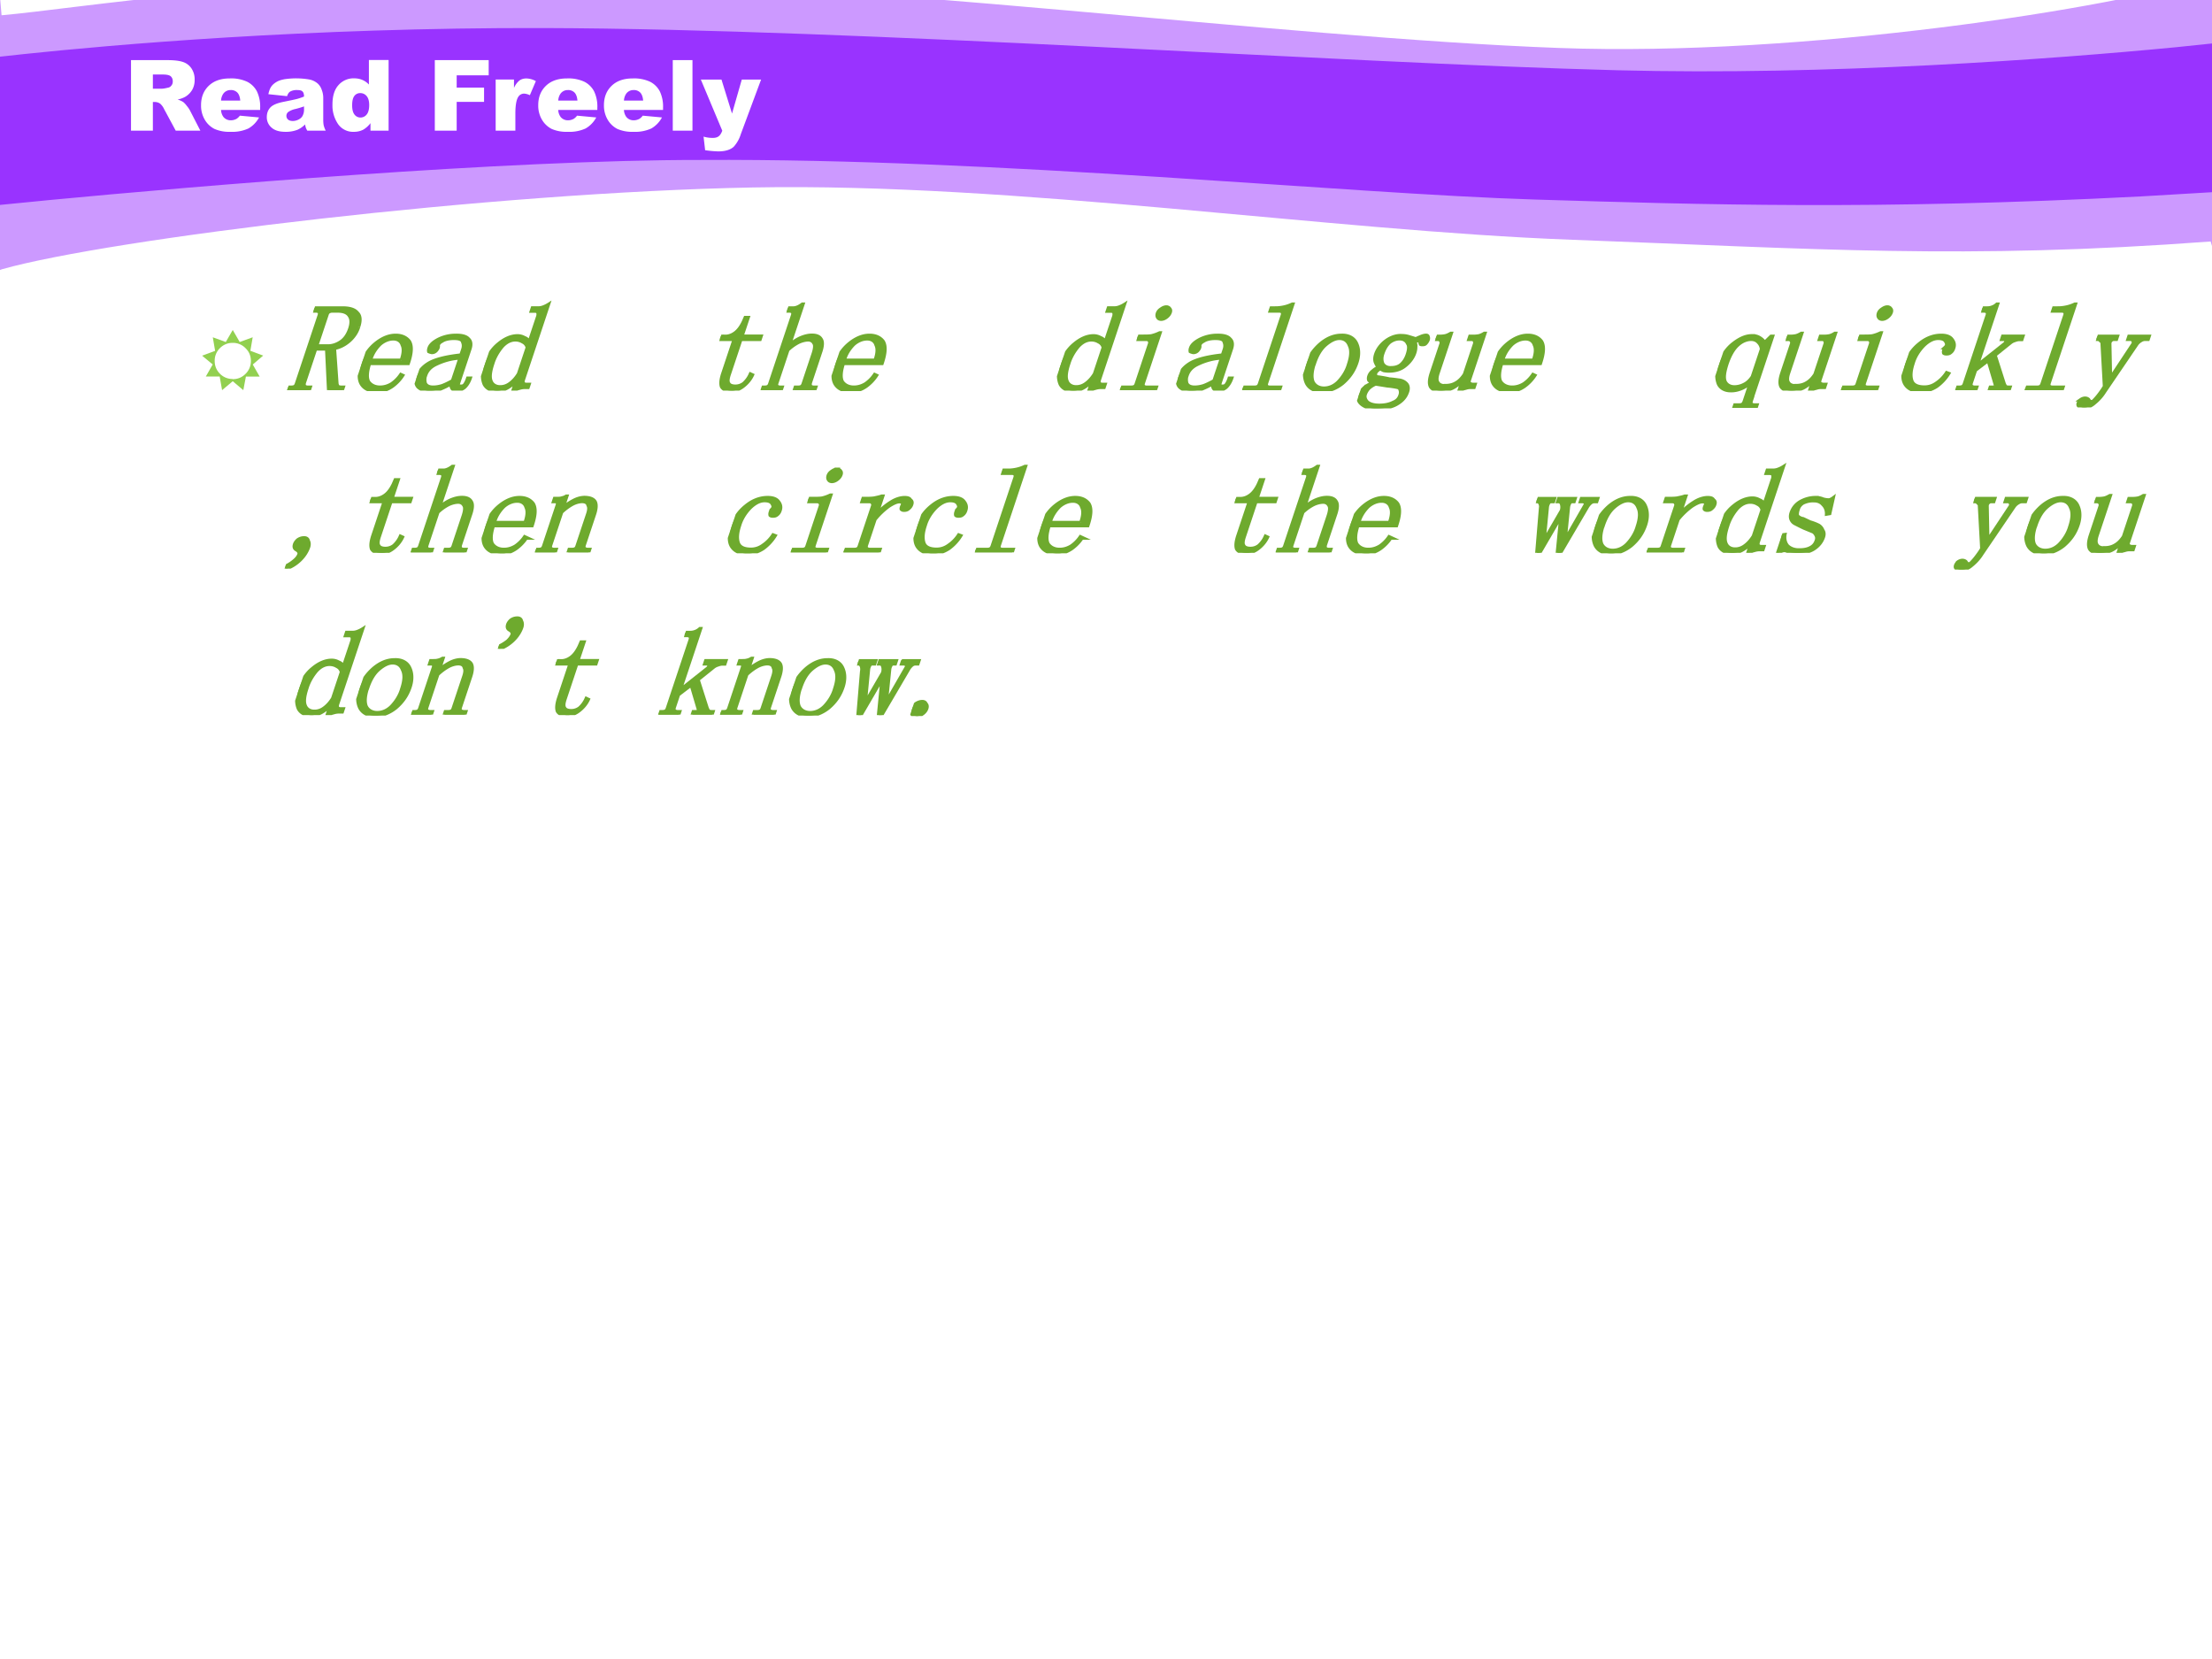 <svg xmlns="http://www.w3.org/2000/svg" xmlns:xlink="http://www.w3.org/1999/xlink" width="960" height="720" viewBox="0 0 720 540"><rect x="0" y="0" width="720" height="540" fill="#333333" stroke="none"/><g data-name="P"><clipPath id="a"><path fill-rule="evenodd" d="M0 540h720V0H0Z"/></clipPath><g clip-path="url(#a)"><path fill="#fff" fill-rule="evenodd" d="M0 540h720V0H0Z"/></g></g><g data-name="P"><clipPath id="b"><path fill-rule="evenodd" d="M0 540h720V0H0Z"/></clipPath><g clip-path="url(#b)"><path fill="#c9f" fill-rule="evenodd" d="m720.02-7.39.75 90.12-1.2-4.13c-80.27 5.98-128.91 2.37-207.98-.56-79.08-2.93-181.33-18.62-266.48-17.02-85.15 1.6-209.188 16.7-244.421 26.6L0 87.88V-.98l.507 5.95C25.56 2.76 84.035-7.43 173.78-7.05c102.57.44 242.53 19.3 333.58 22.66 79.55 2.94 180.67-12.88 214.27-23.49l-1.61.49Z"/></g></g><g data-name="P"><clipPath id="c"><path fill-rule="evenodd" d="M0 540h720V0H0Z"/></clipPath><g clip-path="url(#c)"><path fill="#93f" fill-rule="evenodd" d="M177.04 9.13c102.84.29 258.19 11.37 349.42 13.74 68.52 1.78 141.9-3.64 181.82-7.5L720 14.15v48.41l-23.28 1.38c-86.34 4.47-142.9 2.66-197.1 1.01-61.8-1.9-174.71-13.46-271.35-12.89-63.58-.07-165.27 8.6-211.813 13.02L0 66.7V18.45l8.09-.88c27.611-2.9 91.821-8.65 168.95-8.44Z"/></g></g><g data-name="P"><symbol id="d"><path d="M0 0v.716h.369C.437.716.489.71.525.698A.166.166 0 0 0 .613.633.197.197 0 0 0 .646.517.2.2 0 0 0 .621.414a.2.2 0 0 0-.07-.07.267.267 0 0 0-.078-.028A.22.22 0 0 0 .531.29.218.218 0 0 0 .566.252.275.275 0 0 0 .597.208L.704 0h-.25L.336.219a.167.167 0 0 1-.04.055.093.093 0 0 1-.054.017h-.02V0H0m.222.426h.093c.01 0 .03.003.059.01.015.002.027.01.036.022C.42.47.424.484.424.5c0 .023-.007.04-.022.053C.387.565.36.57.319.57H.222V.426Z"/></symbol><symbol id="e"><path d="M.6.222H.203A.129.129 0 0 1 .228.15.094.094 0 0 1 .303.117c.02 0 .038.005.056.014a.13.13 0 0 1 .035.033L.589.146A.282.282 0 0 0 .481.034.396.396 0 0 0 .299 0a.376.376 0 0 0-.162.029.242.242 0 0 0-.098.092A.281.281 0 0 0 0 .27c0 .081.026.147.078.197C.13.517.2.542.293.542A.383.383 0 0 0 .469.508.227.227 0 0 0 .567.411.357.357 0 0 0 .6.244V.222M.398.317C.395.355.384.383.368.399A.09.09 0 0 1 .3.424.09.09 0 0 1 .226.387a.138.138 0 0 1-.023-.07h.195Z"/></symbol><symbol id="f"><path d="m.206.362-.19.02c.007.034.017.06.03.078C.06.48.08.496.105.51.123.52.148.528.18.534A.803.803 0 0 0 .427.532.183.183 0 0 0 .517.49a.146.146 0 0 0 .04-.062A.223.223 0 0 0 .573.35V.122c0-.024.002-.044.005-.058a.274.274 0 0 1 .02-.052H.411a.197.197 0 0 0-.015.03.236.236 0 0 0-.007.033.257.257 0 0 0-.077-.054A.323.323 0 0 0 .189 0C.127 0 .08.014.048.043A.137.137 0 0 0 0 .149c0 .04.012.072.035.097C.058.271.1.29.163.303c.074.015.122.025.145.031a.72.72 0 0 1 .07.024c0 .024-.005.041-.015.051C.353.42.335.424.31.424A.138.138 0 0 1 .236.408C.224.4.213.385.206.362M.378.258A.936.936 0 0 0 .292.232.198.198 0 0 1 .216.2.05.05 0 0 1 .199.164.05.05 0 0 1 .215.125C.226.115.243.11.264.11c.022 0 .042.006.061.016.02.011.033.024.04.04a.13.13 0 0 1 .013.06v.032Z"/></symbol><symbol id="g"><path d="M.57.728V.012H.386v.076A.25.25 0 0 0 .313.022.203.203 0 0 0 .218 0a.185.185 0 0 0-.162.08A.336.336 0 0 0 0 .277c0 .086.02.152.062.198a.203.203 0 0 0 .157.068c.03 0 .059-.005.084-.016A.191.191 0 0 0 .37.48v.249h.2M.373.272c0 .041-.009.071-.026.091a.082.082 0 0 1-.066.03.072.072 0 0 1-.058-.028C.207.345.2.313.2.268c0-.042.008-.073.024-.093a.075.075 0 0 1 .06-.03.08.08 0 0 1 .063.03c.017.02.026.053.026.097Z"/></symbol><symbol id="h"><path d="M-2147483500-2147483500Z"/></symbol><symbol id="i"><path d="M0 .716h.547V.562H.222V.437H.5V.292H.222V0H0v.716Z"/></symbol><symbol id="j"><path d="M0 .519h.186V.434a.202.202 0 0 0 .055.075C.261.523.284.53.312.53A.21.21 0 0 0 .408.503L.347.36A.156.156 0 0 1 .29.376a.069.069 0 0 1-.06-.032C.21.314.2.257.2.174V0H0v.519Z"/></symbol><symbol id="k"><path d="M0 .716h.2V0H0v.716Z"/></symbol><symbol id="l"><path d="M0 .729h.21L.317.384l.099.345h.196L.406.175A.336.336 0 0 0 .334.047C.3.016.247 0 .177 0a1.14 1.14 0 0 0-.133.012L.028.15A.315.315 0 0 1 .124.137c.023 0 .042.005.057.016.014.01.027.03.037.057L0 .73Z"/></symbol><use xlink:href="#d" fill="#fff" transform="matrix(32.064 0 0 -32.064 42.642 42.53)"/><use xlink:href="#e" fill="#fff" transform="matrix(32.064 0 0 -32.064 65.44 42.906)"/><use xlink:href="#f" fill="#fff" transform="matrix(32.064 0 0 -32.064 86.842 42.906)"/><use xlink:href="#g" fill="#fff" transform="matrix(32.064 0 0 -32.064 108.213 42.906)"/><use xlink:href="#h" fill="#fff" transform="matrix(32.064 0 0 -32.064 68856909000 -68856909000)"/><use xlink:href="#i" fill="#fff" transform="matrix(32.064 0 0 -32.064 141.53 42.53)"/><use xlink:href="#j" fill="#fff" transform="matrix(32.064 0 0 -32.064 161.338 42.53)"/><use xlink:href="#e" fill="#fff" transform="matrix(32.064 0 0 -32.064 175.194 42.906)"/><use xlink:href="#e" fill="#fff" transform="matrix(32.064 0 0 -32.064 196.581 42.906)"/><use xlink:href="#k" fill="#fff" transform="matrix(32.064 0 0 -32.064 218.985 42.53)"/><use xlink:href="#l" fill="#fff" transform="matrix(32.064 0 0 -32.064 228.11 49.278)"/><use xlink:href="#h" fill="#fff" transform="matrix(32.064 0 0 -32.064 68856909000 -68856909000)"/><use xlink:href="#h" fill="#fff" transform="matrix(32.064 0 0 -32.064 68856909000 -68856909000)"/></g><g data-name="P"><symbol id="m"><path d="M.356.104.232 0 .204.159H.043l.08.14L0 .401l.151.056-.027.158.151-.055.081.14.081-.14.151.055L.561.458.71.402.589.298l.08-.14h-.16L.479 0 .356.104m0 .024c.058 0 .108.02.149.062a.204.204 0 0 1 .062.15c0 .058-.02.107-.062.148A.202.202 0 0 1 .356.55a.204.204 0 0 1-.15-.062A.203.203 0 0 1 .146.34c0-.058.02-.108.062-.15A.204.204 0 0 1 .356.13Z"/></symbol><use xlink:href="#m" fill="#92d050" transform="matrix(27.984 0 0 -27.984 65.796 126.995)"/><symbol id="n"><path d="M.41.512A.164.164 0 0 0 .27.34L.387.05A.09.09 0 0 1 .402.028.074.074 0 0 1 .426.023h.023V0H.34L.212.336H.12V.055C.121.045.124.036.13.03A.048.048 0 0 1 .156.023H.18V0H0v.023h.023c.013 0 .023.003.028.008.005.005.008.013.008.024v.558c0 .01-.003.019-.008.024C.046.642.036.645.023.645H0v.023h.223c.06 0 .105-.013.136-.04C.393.604.41.565.41.513M.121.359h.086a.14.14 0 0 1 .098.036c.026.023.039.06.039.109 0 .044-.012.078-.035.101-.024.027-.06.04-.11.04H.156A.048.048 0 0 1 .13.637C.124.632.12.624.12.613V.36Z"/></symbol><symbol id="o"><path d="M.313.25C.315.307.304.35.28.379a.098.098 0 0 1-.086.047.122.122 0 0 1-.097-.047A.21.21 0 0 1 .062.25h.25M.063.227c0-.07.014-.122.04-.153A.148.148 0 0 1 .21.031c.034 0 .062.01.086.028a.18.18 0 0 1 .05.074l.02-.008A.199.199 0 0 0 .313.039.148.148 0 0 0 .203 0c-.06 0-.11.02-.148.059C.018.098 0 .154 0 .227c0 .065.018.118.055.16.039.044.086.066.14.066.05 0 .093-.017.13-.05C.36.367.378.31.378.226H.062Z"/></symbol><symbol id="p"><path d="M.148 0A.17.17 0 0 0 .04.031.104.104 0 0 0 0 .11c0 .047.02.085.059.114C.1.253.18.276.3.289v.047a.094.094 0 0 1-.02.062C.271.417.245.426.203.426.16.426.128.418.11.402.091.39.085.375.09.36a.033.033 0 0 0 0-.03C.086.317.075.311.06.311.049.313.039.316.03.32a.056.056 0 0 0-.008.032c0 .023.017.045.051.066C.108.438.15.449.2.449.251.45.29.44.316.418.342.4.356.372.356.336V.078c0-.02 0-.034.003-.039A.054.054 0 0 1 .383.035C.396.035.405.04.41.051.415.064.418.08.418.1h.02C.438.066.43.04.417.024a.069.069 0 0 0-.05-.02.07.07 0 0 0-.044.013.072.072 0 0 0-.023.039.449.449 0 0 0-.074-.043A.224.224 0 0 0 .148 0M.066.121c0-.023.007-.045.02-.066C.102.036.125.027.156.027c.024 0 .047.004.07.012.024.01.049.025.075.043v.184A.392.392 0 0 1 .117.21C.083.188.067.158.067.12Z"/></symbol><symbol id="q"><path d="M.3.355a.101.101 0 0 1-.05.043.139.139 0 0 1-.063.016C.148.414.117.396.095.36A.29.29 0 0 1 .062.215c0-.063.01-.11.032-.14A.104.104 0 0 1 .184.03c.028 0 .052.01.07.028C.274.077.29.104.3.14v.214M.17 0a.16.16 0 0 0-.12.055A.249.249 0 0 0 0 .223c0 .067.018.12.055.16.036.041.08.062.129.062C.204.445.225.44.246.43A.106.106 0 0 0 .301.39v.212a.064.064 0 0 1-.008.035C.288.645.279.648.266.648H.234v.024h.043c.013 0 .026.002.04.008a.155.155 0 0 1 .038.023V.086c0-.013.003-.022.008-.027C.368.053.376.05.387.05h.027V.027H.391A.129.129 0 0 1 .35.02.174.174 0 0 1 .31.004H.3v.074A.168.168 0 0 0 .246.02.137.137 0 0 0 .172 0Z"/></symbol><use xlink:href="#n" fill="#6eaa2e" transform="matrix(39.984 0 13.327 -39.984 93.45 126.985)"/><use xlink:href="#o" fill="#6eaa2e" transform="matrix(39.984 0 13.327 -39.984 114.755 127.298)"/><use xlink:href="#p" fill="#6eaa2e" transform="matrix(39.984 0 13.327 -39.984 134.186 127.141)"/><use xlink:href="#q" fill="#6eaa2e" transform="matrix(39.984 0 13.327 -39.984 154.971 127.141)"/><use xlink:href="#n" fill="none" stroke="#6eaa2e" stroke-miterlimit="10" stroke-width=".029" transform="matrix(39.984 0 13.327 -39.984 93.45 126.985)"/><use xlink:href="#o" fill="none" stroke="#6eaa2e" stroke-miterlimit="10" stroke-width=".029" transform="matrix(39.984 0 13.327 -39.984 114.755 127.298)"/><use xlink:href="#p" fill="none" stroke="#6eaa2e" stroke-miterlimit="10" stroke-width=".029" transform="matrix(39.984 0 13.327 -39.984 134.186 127.141)"/><use xlink:href="#q" fill="none" stroke="#6eaa2e" stroke-miterlimit="10" stroke-width=".029" transform="matrix(39.984 0 13.327 -39.984 154.971 127.141)"/><symbol id="r"><path d="M-2147483500-2147483500Z"/></symbol><use xlink:href="#r" fill="#6eaa2e" transform="matrix(39.984 0 13.327 -39.984 114483780000 -85864980000)"/><use xlink:href="#r" fill="none" stroke="#6eaa2e" stroke-miterlimit="10" stroke-width=".029" transform="matrix(39.984 0 13.327 -39.984 114483780000 -85864980000)"/><symbol id="s"><path d="M.172.129c0-.037.006-.061.02-.074C.203.042.223.035.25.035c.026 0 .047.008.063.024a.15.15 0 0 1 .03.074l.02-.008A.154.154 0 0 0 .32.035.11.11 0 0 0 .234 0C.195 0 .165.012.144.035.127.06.118.095.118.145v.273H0v.023h.031A.1.1 0 0 1 .105.47c.021.02.034.052.04.094l.003.03h.024V.442h.156V.418H.172v-.29Z"/></symbol><symbol id="t"><path d="M.004 0v.023h.02c.012 0 .022.003.027.008.005.005.008.013.008.024v.558c0 .01-.003.019-.008.024C.046.642.036.645.023.645H0v.023h.043c.01 0 .02.003.031.008.01.005.021.013.031.023h.008V.367a.2.2 0 0 0 .07.059c.027.013.054.02.083.02.039 0 .069-.012.09-.036.02-.02.03-.055.03-.101V.055C.387.045.39.036.396.03A.048.048 0 0 1 .422.023h.02V0H.276v.023h.02c.013 0 .022.003.027.008.005.005.008.013.008.024V.3c0 .044-.008.073-.023.086A.067.067 0 0 1 .254.41a.16.16 0 0 1-.07-.02.236.236 0 0 1-.07-.066v-.27c0-.01.002-.018.007-.023A.048.048 0 0 1 .148.023h.02V0H.004Z"/></symbol><use xlink:href="#s" fill="#6eaa2e" transform="matrix(39.984 0 13.327 -39.984 228.715 127.141)"/><use xlink:href="#t" fill="#6eaa2e" transform="matrix(39.984 0 13.327 -39.984 247.522 126.985)"/><use xlink:href="#o" fill="#6eaa2e" transform="matrix(39.984 0 13.327 -39.984 268.983 127.298)"/><use xlink:href="#s" fill="none" stroke="#6eaa2e" stroke-miterlimit="10" stroke-width=".029" transform="matrix(39.984 0 13.327 -39.984 228.715 127.141)"/><use xlink:href="#t" fill="none" stroke="#6eaa2e" stroke-miterlimit="10" stroke-width=".029" transform="matrix(39.984 0 13.327 -39.984 247.522 126.985)"/><use xlink:href="#o" fill="none" stroke="#6eaa2e" stroke-miterlimit="10" stroke-width=".029" transform="matrix(39.984 0 13.327 -39.984 268.983 127.298)"/><use xlink:href="#r" fill="#6eaa2e" transform="matrix(39.984 0 13.327 -39.984 114483780000 -85864980000)"/><use xlink:href="#r" fill="none" stroke="#6eaa2e" stroke-miterlimit="10" stroke-width=".029" transform="matrix(39.984 0 13.327 -39.984 114483780000 -85864980000)"/><symbol id="u"><path d="M.117.379c0 .01-.002.018-.008.023C.104.41.095.414.082.414H0v.024h.04c.022 0 .045 0 .065.003a.23.23 0 0 1 .06.024h.007v-.41C.172.045.174.036.18.03A.048.048 0 0 1 .207.023h.082V0H0v.023h.082c.013 0 .022.003.027.008.006.005.008.013.008.024v.324m.031.297A.049.049 0 0 0 .184.66.037.037 0 0 0 .199.63.049.049 0 0 0 .184.594.049.049 0 0 0 .148.578a.049.049 0 0 0-.035.016.049.049 0 0 0-.015.035c0 .013.005.023.015.031.01.01.022.016.035.016Z"/></symbol><symbol id="v"><path d="M.047.668c.023 0 .045.003.066.008a.23.23 0 0 1 .059.023H.18V.055C.18.045.182.036.188.03A.048.048 0 0 1 .214.023h.09V0H0v.023h.09c.013 0 .022.003.027.008.005.005.008.013.008.024v.558c0 .01-.003.019-.008.024C.112.642.103.645.09.645H.004v.023h.043Z"/></symbol><symbol id="w"><path d="M.406.227C.406.16.386.107.348.062A.19.19 0 0 0 .203 0a.19.19 0 0 0-.148.066.244.244 0 0 0-.055.16c0 .058.018.11.055.157.039.047.088.07.148.07a.178.178 0 0 0 .149-.07.248.248 0 0 0 .054-.156M.062.223c0-.068.014-.119.04-.153A.133.133 0 0 1 .203.023c.044 0 .078.017.102.051a.25.25 0 0 1 .039.149C.344.29.329.34.3.375.275.411.242.43.203.43.167.43.134.41.105.375.077.341.063.29.063.223Z"/></symbol><symbol id="x"><path d="M.082.441A.13.13 0 0 1 .109.36.094.094 0 0 1 .184.33c.033 0 .058.008.074.026.018.021.027.05.027.086 0 .045-.01.076-.031.094a.09.09 0 0 1-.07.031.101.101 0 0 1-.075-.03C.091.515.082.485.082.44m.191-.21A.146.146 0 0 0 .36.194.083.083 0 0 0 .387.13C.387.089.37.059.336.035.305.012.254 0 .184 0A.229.229 0 0 0 .05.035C.017.056 0 .081 0 .11c0 .019.007.037.02.055a.127.127 0 0 0 .062.043.257.257 0 0 0-.039.023.057.057 0 0 0-.012.036c0 .015.005.028.016.039.01.013.023.023.039.03a.249.249 0 0 0-.043.048.116.116 0 0 0-.016.058.146.146 0 0 0 .157.149c.02 0 .04-.003.058-.008A.107.107 0 0 0 .293.555.236.236 0 0 0 .34.582a.092.092 0 0 0 .039.012C.392.594.4.589.406.578A.042.042 0 0 0 .414.555c0-.01-.003-.02-.008-.028C.404.522.397.52.386.52a.043.043 0 0 0-.019.003.049.049 0 0 0-.012.02C.353.551.346.553.335.551.329.55.32.547.31.539A.097.097 0 0 0 .332.496.147.147 0 0 0 .301.348C.277.319.238.305.184.305A.22.22 0 0 0 .14.309a.173.173 0 0 0-.032.015.059.059 0 0 1-.023-.02.038.038 0 0 1-.008-.019c0-.01.003-.018.008-.023C.09.257.099.254.109.254.143.249.173.244.2.238.228.236.253.233.273.23M.113.2a.115.115 0 0 1-.05-.04A.098.098 0 0 1 .05.11C.05.088.063.068.086.05.109.034.145.024.19.024c.045 0 .08.008.106.024C.323.06.336.08.336.109a.07.07 0 0 1-.012.043.037.037 0 0 1-.027.02.763.763 0 0 1-.086.012L.113.199Z"/></symbol><symbol id="y"><path d="M.203.04C.234.04.26.046.281.061c.024.016.04.04.051.075v.246C.332.393.329.4.324.406.32.414.31.418.297.418H.273v.023h.024A.22.22 0 0 1 .34.445c.013.003.026.01.039.02h.008V.082c0-.01.002-.018.008-.023A.048.048 0 0 1 .422.05h.023V.027H.422A.104.104 0 0 1 .382.02.174.174 0 0 1 .34.004H.332v.082A.146.146 0 0 0 .273.02.198.198 0 0 0 .183 0C.143 0 .112.012.09.035.069.06.059.096.059.148v.235C.059.393.056.4.05.406.046.414.036.418.023.418H0v.023h.023a.22.22 0 0 1 .043.004c.013.003.026.01.04.02h.007V.14c0-.037.008-.063.024-.078C.152.046.174.038.203.038Z"/></symbol><use xlink:href="#q" fill="#6eaa2e" transform="matrix(39.984 0 13.327 -39.984 342.459 127.141)"/><use xlink:href="#u" fill="#6eaa2e" transform="matrix(39.984 0 13.327 -39.984 364.497 126.985)"/><use xlink:href="#p" fill="#6eaa2e" transform="matrix(39.984 0 13.327 -39.984 382.058 127.141)"/><use xlink:href="#v" fill="#6eaa2e" transform="matrix(39.984 0 13.327 -39.984 404.289 126.985)"/><use xlink:href="#w" fill="#6eaa2e" transform="matrix(39.984 0 13.327 -39.984 422.306 127.298)"/><use xlink:href="#x" fill="#6eaa2e" transform="matrix(39.984 0 13.327 -39.984 440.857 132.92)"/><use xlink:href="#y" fill="#6eaa2e" transform="matrix(39.984 0 13.327 -39.984 461.645 127.141)"/><use xlink:href="#o" fill="#6eaa2e" transform="matrix(39.984 0 13.327 -39.984 483.267 127.298)"/><use xlink:href="#q" fill="none" stroke="#6eaa2e" stroke-miterlimit="10" stroke-width=".029" transform="matrix(39.984 0 13.327 -39.984 342.459 127.141)"/><use xlink:href="#u" fill="none" stroke="#6eaa2e" stroke-miterlimit="10" stroke-width=".029" transform="matrix(39.984 0 13.327 -39.984 364.497 126.985)"/><use xlink:href="#p" fill="none" stroke="#6eaa2e" stroke-miterlimit="10" stroke-width=".029" transform="matrix(39.984 0 13.327 -39.984 382.058 127.141)"/><use xlink:href="#v" fill="none" stroke="#6eaa2e" stroke-miterlimit="10" stroke-width=".029" transform="matrix(39.984 0 13.327 -39.984 404.289 126.985)"/><use xlink:href="#w" fill="none" stroke="#6eaa2e" stroke-miterlimit="10" stroke-width=".029" transform="matrix(39.984 0 13.327 -39.984 422.306 127.298)"/><use xlink:href="#x" fill="none" stroke="#6eaa2e" stroke-miterlimit="10" stroke-width=".029" transform="matrix(39.984 0 13.327 -39.984 440.857 132.92)"/><use xlink:href="#y" fill="none" stroke="#6eaa2e" stroke-miterlimit="10" stroke-width=".029" transform="matrix(39.984 0 13.327 -39.984 461.645 127.141)"/><use xlink:href="#o" fill="none" stroke="#6eaa2e" stroke-miterlimit="10" stroke-width=".029" transform="matrix(39.984 0 13.327 -39.984 483.267 127.298)"/><use xlink:href="#r" fill="#6eaa2e" transform="matrix(39.984 0 13.327 -39.984 114483780000 -85864980000)"/><use xlink:href="#r" fill="none" stroke="#6eaa2e" stroke-miterlimit="10" stroke-width=".029" transform="matrix(39.984 0 13.327 -39.984 114483780000 -85864980000)"/><symbol id="z"><path d="M.305.48a.13.13 0 0 1-.043.055.099.099 0 0 1-.067.024.118.118 0 0 1-.093-.047C.076.48.062.427.062.352.063.286.072.24.095.21A.111.111 0 0 1 .18.17c.028 0 .053.007.074.02.023.013.04.036.05.067V.48M.36.06C.36.046.362.036.367.03A.048.048 0 0 1 .395.023h.023V0h-.18v.023H.27c.013 0 .022.003.027.008.005.005.008.015.008.028v.144A.147.147 0 0 0 .246.156.174.174 0 0 0 .168.141a.156.156 0 0 0-.117.054A.249.249 0 0 0 0 .363c0 .07.02.125.059.164.039.04.08.059.125.059A.14.14 0 0 0 .254.57C.274.56.293.547.309.531l.035.051h.015V.059Z"/></symbol><symbol id="A"><path d="M.277.34v.015a.042.042 0 0 1 .008.016C.288.381.283.393.27.406.257.422.234.43.203.43.164.43.13.41.102.37a.25.25 0 0 1-.04-.148c0-.058.012-.105.036-.141C.12.048.16.032.215.032c.036 0 .066.011.09.034a.19.19 0 0 1 .054.082L.38.141A.222.222 0 0 0 .32.039.168.168 0 0 0 .203 0a.193.193 0 0 0-.148.059C.018.098 0 .154 0 .227c0 .065.02.118.059.16.039.044.09.066.152.066.044 0 .078-.012.102-.035C.339.395.351.371.351.348.352.332.348.32.34.313.335.306.326.304.312.304c-.01 0-.019.002-.027.008A.048.048 0 0 0 .277.34Z"/></symbol><symbol id="B"><path d="M.23.281.38.051a.228.228 0 0 1 .02-.024.074.074 0 0 1 .023-.004h.016V0h-.16v.023h.011c.013 0 .022.002.027.004C.322.033.32.04.312.051l-.12.191L.112.16V.055c0-.01.003-.019.008-.024A.048.048 0 0 1 .148.023h.02V0H.004v.023h.02c.012 0 .022.003.027.008.005.005.008.013.008.024v.558c0 .01-.003.019-.008.024C.046.642.036.645.023.645H0v.023h.035c.016 0 .029.003.04.008a.071.071 0 0 1 .03.023h.008V.203L.277.38c.006.01.007.018.004.023C.281.41.276.414.266.414H.242v.024h.164V.413h-.02a.09.09 0 0 1-.03-.008.07.07 0 0 1-.032-.02L.23.282Z"/></symbol><symbol id="C"><path d="M.215.25h.008l.086.262C.314.525.313.535.305.543A.026.026 0 0 1 .28.555H.258v.023h.164V.555H.398a.052.052 0 0 1-.03-.012.071.071 0 0 1-.024-.031L.21.125a.226.226 0 0 0-.05-.09A.089.089 0 0 0 .085 0a.07.07 0 0 0-.043.012C.033.017.027.026.027.039c0 .008.003.016.008.024a.042.042 0 0 0 .031.011C.076.074.087.07.098.063.108.052.116.046.12.046c.008 0 .014.001.02.004a.316.316 0 0 1 .035.066.386.386 0 0 1 .02.059L.061.52a.035.035 0 0 1-.019.023.037.037 0 0 1-.027.012H0v.023h.164V.555H.148A.026.026 0 0 1 .125.543C.12.538.118.529.121.516L.215.25Z"/></symbol><use xlink:href="#z" fill="#6eaa2e" transform="matrix(39.984 0 13.327 -39.984 554.853 132.764)"/><use xlink:href="#y" fill="#6eaa2e" transform="matrix(39.984 0 13.327 -39.984 575.745 127.141)"/><use xlink:href="#u" fill="#6eaa2e" transform="matrix(39.984 0 13.327 -39.984 599.19 126.985)"/><use xlink:href="#A" fill="#6eaa2e" transform="matrix(39.984 0 13.327 -39.984 617.203 127.298)"/><use xlink:href="#B" fill="#6eaa2e" transform="matrix(39.984 0 13.327 -39.984 636.365 126.985)"/><use xlink:href="#v" fill="#6eaa2e" transform="matrix(39.984 0 13.327 -39.984 659.013 126.985)"/><use xlink:href="#C" fill="#6eaa2e" transform="matrix(39.984 0 13.327 -39.984 674.944 132.608)"/><use xlink:href="#z" fill="none" stroke="#6eaa2e" stroke-miterlimit="10" stroke-width=".029" transform="matrix(39.984 0 13.327 -39.984 554.853 132.764)"/><use xlink:href="#y" fill="none" stroke="#6eaa2e" stroke-miterlimit="10" stroke-width=".029" transform="matrix(39.984 0 13.327 -39.984 575.745 127.141)"/><use xlink:href="#u" fill="none" stroke="#6eaa2e" stroke-miterlimit="10" stroke-width=".029" transform="matrix(39.984 0 13.327 -39.984 599.19 126.985)"/><use xlink:href="#A" fill="none" stroke="#6eaa2e" stroke-miterlimit="10" stroke-width=".029" transform="matrix(39.984 0 13.327 -39.984 617.203 127.298)"/><use xlink:href="#B" fill="none" stroke="#6eaa2e" stroke-miterlimit="10" stroke-width=".029" transform="matrix(39.984 0 13.327 -39.984 636.365 126.985)"/><use xlink:href="#v" fill="none" stroke="#6eaa2e" stroke-miterlimit="10" stroke-width=".029" transform="matrix(39.984 0 13.327 -39.984 659.013 126.985)"/><use xlink:href="#C" fill="none" stroke="#6eaa2e" stroke-miterlimit="10" stroke-width=".029" transform="matrix(39.984 0 13.327 -39.984 674.944 132.608)"/><use xlink:href="#r" fill="#6eaa2e" transform="matrix(39.984 0 13.327 -39.984 114483780000 -85864980000)"/><use xlink:href="#r" fill="none" stroke="#6eaa2e" stroke-miterlimit="10" stroke-width=".029" transform="matrix(39.984 0 13.327 -39.984 114483780000 -85864980000)"/><symbol id="D"><path d="M.016.203c0 .01.004.021.011.031.01.01.025.016.043.016A.05.05 0 0 0 .117.223a.078.078 0 0 0 .02-.051A.18.18 0 0 0 .105.07.189.189 0 0 0 .015 0L0 .02a.192.192 0 0 1 .059.05c.013.016.02.033.02.051 0 .013-.011.025-.032.035C.026.166.016.182.016.203Z"/></symbol><symbol id="E"><path d="M0 0v.023h.02c.013 0 .022.003.027.008.005.005.008.013.008.024V.39C.055.398.053.404.05.406.048.411.043.414.035.414H.004v.024H.03c.013 0 .025 0 .035.003a.086.086 0 0 1 .036.016h.007v-.09a.28.28 0 0 0 .07.059.15.15 0 0 0 .075.02C.298.445.33.433.352.41c.02-.023.03-.058.03-.105v-.25c0-.01.003-.019.009-.024A.048.048 0 0 1 .418.023h.02V0H.272v.023h.02c.013 0 .022.003.027.008.006.005.008.013.008.024v.261c0 .032-.006.055-.02.07C.297.406.277.415.25.415A.145.145 0 0 1 .176.391.267.267 0 0 1 .109.324v-.27c0-.01.003-.018.008-.023A.048.048 0 0 1 .145.023h.02V0H0Z"/></symbol><use xlink:href="#D" fill="#6eaa2e" transform="matrix(39.96 0 13.319 -39.96 92.617 185.093)"/><use xlink:href="#s" fill="#6eaa2e" transform="matrix(39.96 0 13.319 -39.96 114.806 179.942)"/><use xlink:href="#t" fill="#6eaa2e" transform="matrix(39.96 0 13.319 -39.96 133.613 179.786)"/><use xlink:href="#o" fill="#6eaa2e" transform="matrix(39.96 0 13.319 -39.96 155.074 180.098)"/><use xlink:href="#E" fill="#6eaa2e" transform="matrix(39.96 0 13.319 -39.96 174.089 179.786)"/><use xlink:href="#D" fill="none" stroke="#6eaa2e" stroke-miterlimit="10" stroke-width=".029" transform="matrix(39.96 0 13.319 -39.96 92.617 185.093)"/><use xlink:href="#s" fill="none" stroke="#6eaa2e" stroke-miterlimit="10" stroke-width=".029" transform="matrix(39.96 0 13.319 -39.96 114.806 179.942)"/><use xlink:href="#t" fill="none" stroke="#6eaa2e" stroke-miterlimit="10" stroke-width=".029" transform="matrix(39.96 0 13.319 -39.96 133.613 179.786)"/><use xlink:href="#o" fill="none" stroke="#6eaa2e" stroke-miterlimit="10" stroke-width=".029" transform="matrix(39.96 0 13.319 -39.96 155.074 180.098)"/><use xlink:href="#E" fill="none" stroke="#6eaa2e" stroke-miterlimit="10" stroke-width=".029" transform="matrix(39.96 0 13.319 -39.96 174.089 179.786)"/><use xlink:href="#r" fill="#6eaa2e" transform="matrix(39.96 0 13.319 -39.96 114415060000 -85813440000)"/><use xlink:href="#r" fill="none" stroke="#6eaa2e" stroke-miterlimit="10" stroke-width=".029" transform="matrix(39.96 0 13.319 -39.96 114415060000 -85813440000)"/><symbol id="F"><path d="M.168.316A.33.33 0 0 0 .25.41a.156.156 0 0 0 .094.035C.37.445.389.44.402.425.418.416.426.403.426.388A.042.042 0 0 0 .414.355C.41.348.4.344.387.344a.042.042 0 0 0-.032.011C.35.363.35.374.352.387a.043.043 0 0 1-.004.02C.345.41.338.413.324.413.304.414.277.401.246.375a.37.37 0 0 1-.078-.11v-.21c0-.01.003-.019.008-.024A.048.048 0 0 1 .203.023H.29V0H0v.023h.078C.091.023.1.026.105.031c.006.005.008.013.008.024v.324c0 .01-.002.018-.008.023C.1.41.091.414.078.414H.004v.024h.031c.018 0 .04 0 .063.003.026.006.045.01.058.016h.012v-.14Z"/></symbol><use xlink:href="#A" fill="#6eaa2e" transform="matrix(39.96 0 13.319 -39.96 235.225 180.098)"/><use xlink:href="#u" fill="#6eaa2e" transform="matrix(39.96 0 13.319 -39.96 257.342 179.786)"/><use xlink:href="#F" fill="#6eaa2e" transform="matrix(39.96 0 13.319 -39.96 274.517 179.786)"/><use xlink:href="#A" fill="#6eaa2e" transform="matrix(39.96 0 13.319 -39.96 295.645 180.098)"/><use xlink:href="#v" fill="#6eaa2e" transform="matrix(39.96 0 13.319 -39.96 317.29 179.786)"/><use xlink:href="#o" fill="#6eaa2e" transform="matrix(39.96 0 13.319 -39.96 335.961 180.098)"/><use xlink:href="#A" fill="none" stroke="#6eaa2e" stroke-miterlimit="10" stroke-width=".029" transform="matrix(39.96 0 13.319 -39.96 235.225 180.098)"/><use xlink:href="#u" fill="none" stroke="#6eaa2e" stroke-miterlimit="10" stroke-width=".029" transform="matrix(39.96 0 13.319 -39.96 257.342 179.786)"/><use xlink:href="#F" fill="none" stroke="#6eaa2e" stroke-miterlimit="10" stroke-width=".029" transform="matrix(39.96 0 13.319 -39.96 274.517 179.786)"/><use xlink:href="#A" fill="none" stroke="#6eaa2e" stroke-miterlimit="10" stroke-width=".029" transform="matrix(39.96 0 13.319 -39.96 295.645 180.098)"/><use xlink:href="#v" fill="none" stroke="#6eaa2e" stroke-miterlimit="10" stroke-width=".029" transform="matrix(39.96 0 13.319 -39.96 317.29 179.786)"/><use xlink:href="#o" fill="none" stroke="#6eaa2e" stroke-miterlimit="10" stroke-width=".029" transform="matrix(39.96 0 13.319 -39.96 335.961 180.098)"/><use xlink:href="#r" fill="#6eaa2e" transform="matrix(39.96 0 13.319 -39.96 114415060000 -85813440000)"/><use xlink:href="#r" fill="none" stroke="#6eaa2e" stroke-miterlimit="10" stroke-width=".029" transform="matrix(39.96 0 13.319 -39.96 114415060000 -85813440000)"/><use xlink:href="#s" fill="#6eaa2e" transform="matrix(39.96 0 13.319 -39.96 396.374 179.942)"/><use xlink:href="#t" fill="#6eaa2e" transform="matrix(39.96 0 13.319 -39.96 415.16 179.786)"/><use xlink:href="#o" fill="#6eaa2e" transform="matrix(39.96 0 13.319 -39.96 436.441 180.098)"/><use xlink:href="#s" fill="none" stroke="#6eaa2e" stroke-miterlimit="10" stroke-width=".029" transform="matrix(39.96 0 13.319 -39.96 396.374 179.942)"/><use xlink:href="#t" fill="none" stroke="#6eaa2e" stroke-miterlimit="10" stroke-width=".029" transform="matrix(39.96 0 13.319 -39.96 415.16 179.786)"/><use xlink:href="#o" fill="none" stroke="#6eaa2e" stroke-miterlimit="10" stroke-width=".029" transform="matrix(39.96 0 13.319 -39.96 436.441 180.098)"/><use xlink:href="#r" fill="#6eaa2e" transform="matrix(39.96 0 13.319 -39.96 114415060000 -85813440000)"/><use xlink:href="#r" fill="none" stroke="#6eaa2e" stroke-miterlimit="10" stroke-width=".029" transform="matrix(39.96 0 13.319 -39.96 114415060000 -85813440000)"/><symbol id="G"><path d="M.36.441h.132V.418H.477A.037.037 0 0 1 .449.406.09.09 0 0 1 .43.367L.337 0H.312l-.07.297L.168 0H.145l-.09.36a.093.093 0 0 1-.016.042C.031.412.023.418.016.418H0v.023h.14V.418H.126C.115.418.108.413.105.402a.078.078 0 0 1 0-.035l.06-.254h.007L.23.348a.106.106 0 0 1-.015.05C.207.411.198.418.188.418H.175v.023h.133V.418H.297C.287.418.28.413.277.402a.078.078 0 0 1 0-.035L.336.113H.34l.066.274C.41.397.408.405.402.41.397.415.39.418.38.418h-.02v.023Z"/></symbol><symbol id="H"><path d="M.016.328c0 .04.014.07.043.09.03.02.067.031.109.031A.188.188 0 0 0 .234.437.215.215 0 0 1 .277.43c.008 0 .015.001.02.004a.084.084 0 0 1 .02.015L.331.32.309.316a.143.143 0 0 1-.055.079.12.12 0 0 1-.082.03A.153.153 0 0 1 .09.407.063.063 0 0 1 .063.352C.063.33.066.314.073.3A.103.103 0 0 1 .125.277L.191.25A.547.547 0 0 0 .27.223.136.136 0 0 0 .32.18.075.075 0 0 0 .344.125C.344.085.329.055.3.031.275.011.236 0 .184 0a.3.3 0 0 0-.079.008.092.092 0 0 1-.039.012A.063.063 0 0 1 .04.012.214.214 0 0 1 .012 0L0 .145l.023.003A.15.15 0 0 1 .074.055a.17.17 0 0 1 .11-.032c.036 0 .063.007.082.02.02.013.03.033.03.059a.058.058 0 0 1-.015.043.098.098 0 0 1-.031.027L.164.203a3.864 3.864 0 0 0-.082.035.115.115 0 0 0-.05.04.09.09 0 0 0-.016.05Z"/></symbol><use xlink:href="#G" fill="#6eaa2e" transform="matrix(39.96 0 13.319 -39.96 494.492 179.942)"/><use xlink:href="#w" fill="#6eaa2e" transform="matrix(39.96 0 13.319 -39.96 516.297 180.098)"/><use xlink:href="#F" fill="#6eaa2e" transform="matrix(39.96 0 13.319 -39.96 535.917 179.786)"/><use xlink:href="#q" fill="#6eaa2e" transform="matrix(39.96 0 13.319 -39.96 556.937 179.942)"/><use xlink:href="#H" fill="#6eaa2e" transform="matrix(39.96 0 13.319 -39.96 578.053 179.942)"/><use xlink:href="#G" fill="none" stroke="#6eaa2e" stroke-miterlimit="10" stroke-width=".029" transform="matrix(39.96 0 13.319 -39.96 494.492 179.942)"/><use xlink:href="#w" fill="none" stroke="#6eaa2e" stroke-miterlimit="10" stroke-width=".029" transform="matrix(39.96 0 13.319 -39.96 516.297 180.098)"/><use xlink:href="#F" fill="none" stroke="#6eaa2e" stroke-miterlimit="10" stroke-width=".029" transform="matrix(39.96 0 13.319 -39.96 535.917 179.786)"/><use xlink:href="#q" fill="none" stroke="#6eaa2e" stroke-miterlimit="10" stroke-width=".029" transform="matrix(39.96 0 13.319 -39.96 556.937 179.942)"/><use xlink:href="#H" fill="none" stroke="#6eaa2e" stroke-miterlimit="10" stroke-width=".029" transform="matrix(39.96 0 13.319 -39.96 578.053 179.942)"/><use xlink:href="#r" fill="#6eaa2e" transform="matrix(39.96 0 13.319 -39.96 114415060000 -85813440000)"/><use xlink:href="#r" fill="none" stroke="#6eaa2e" stroke-miterlimit="10" stroke-width=".029" transform="matrix(39.96 0 13.319 -39.96 114415060000 -85813440000)"/><use xlink:href="#C" fill="#6eaa2e" transform="matrix(39.96 0 13.319 -39.96 635.022 185.405)"/><use xlink:href="#w" fill="#6eaa2e" transform="matrix(39.96 0 13.319 -39.96 657.087 180.098)"/><use xlink:href="#y" fill="#6eaa2e" transform="matrix(39.96 0 13.319 -39.96 676.182 179.942)"/><use xlink:href="#C" fill="none" stroke="#6eaa2e" stroke-miterlimit="10" stroke-width=".029" transform="matrix(39.96 0 13.319 -39.96 635.022 185.405)"/><use xlink:href="#w" fill="none" stroke="#6eaa2e" stroke-miterlimit="10" stroke-width=".029" transform="matrix(39.96 0 13.319 -39.96 657.087 180.098)"/><use xlink:href="#y" fill="none" stroke="#6eaa2e" stroke-miterlimit="10" stroke-width=".029" transform="matrix(39.96 0 13.319 -39.96 676.182 179.942)"/><use xlink:href="#r" fill="#6eaa2e" transform="matrix(39.96 0 13.319 -39.96 114415060000 -85813440000)"/><use xlink:href="#r" fill="none" stroke="#6eaa2e" stroke-miterlimit="10" stroke-width=".029" transform="matrix(39.96 0 13.319 -39.96 114415060000 -85813440000)"/><symbol id="I"><path d="M.016.203c0 .01.004.021.011.031.01.01.025.016.043.016A.05.05 0 0 0 .117.223a.078.078 0 0 0 .02-.051A.18.18 0 0 0 .105.07.189.189 0 0 0 .015 0L0 .02a.23.23 0 0 1 .059.046c.013.019.02.037.02.055 0 .013-.011.025-.032.035C.026.166.016.182.016.203Z"/></symbol><use xlink:href="#q" fill="#6eaa2e" transform="matrix(39.984 0 13.327 -39.984 94.491 232.761)"/><use xlink:href="#w" fill="#6eaa2e" transform="matrix(39.984 0 13.327 -39.984 114.13 232.918)"/><use xlink:href="#E" fill="#6eaa2e" transform="matrix(39.984 0 13.327 -39.984 133.77 232.605)"/><use xlink:href="#I" fill="#6eaa2e" transform="matrix(39.984 0 13.327 -39.984 161.999 211.208)"/><use xlink:href="#s" fill="#6eaa2e" transform="matrix(39.984 0 13.327 -39.984 175.287 232.761)"/><use xlink:href="#q" fill="none" stroke="#6eaa2e" stroke-miterlimit="10" stroke-width=".029" transform="matrix(39.984 0 13.327 -39.984 94.491 232.761)"/><use xlink:href="#w" fill="none" stroke="#6eaa2e" stroke-miterlimit="10" stroke-width=".029" transform="matrix(39.984 0 13.327 -39.984 114.13 232.918)"/><use xlink:href="#E" fill="none" stroke="#6eaa2e" stroke-miterlimit="10" stroke-width=".029" transform="matrix(39.984 0 13.327 -39.984 133.77 232.605)"/><use xlink:href="#I" fill="none" stroke="#6eaa2e" stroke-miterlimit="10" stroke-width=".029" transform="matrix(39.984 0 13.327 -39.984 161.999 211.208)"/><use xlink:href="#s" fill="none" stroke="#6eaa2e" stroke-miterlimit="10" stroke-width=".029" transform="matrix(39.984 0 13.327 -39.984 175.287 232.761)"/><use xlink:href="#r" fill="#6eaa2e" transform="matrix(39.984 0 13.327 -39.984 114483780000 -85864980000)"/><use xlink:href="#r" fill="none" stroke="#6eaa2e" stroke-miterlimit="10" stroke-width=".029" transform="matrix(39.984 0 13.327 -39.984 114483780000 -85864980000)"/><use xlink:href="#B" fill="#6eaa2e" transform="matrix(39.984 0 13.327 -39.984 214.198 232.605)"/><use xlink:href="#E" fill="#6eaa2e" transform="matrix(39.984 0 13.327 -39.984 234.358 232.605)"/><use xlink:href="#w" fill="#6eaa2e" transform="matrix(39.984 0 13.327 -39.984 255.038 232.918)"/><use xlink:href="#G" fill="#6eaa2e" transform="matrix(39.984 0 13.327 -39.984 273.532 232.761)"/><use xlink:href="#B" fill="none" stroke="#6eaa2e" stroke-miterlimit="10" stroke-width=".029" transform="matrix(39.984 0 13.327 -39.984 214.198 232.605)"/><use xlink:href="#E" fill="none" stroke="#6eaa2e" stroke-miterlimit="10" stroke-width=".029" transform="matrix(39.984 0 13.327 -39.984 234.358 232.605)"/><use xlink:href="#w" fill="none" stroke="#6eaa2e" stroke-miterlimit="10" stroke-width=".029" transform="matrix(39.984 0 13.327 -39.984 255.038 232.918)"/><use xlink:href="#G" fill="none" stroke="#6eaa2e" stroke-miterlimit="10" stroke-width=".029" transform="matrix(39.984 0 13.327 -39.984 273.532 232.761)"/><symbol id="J"><path d="M.059 0a.067.067 0 0 0-.043.016A.058.058 0 0 0 0 .059C0 .077.005.09.016.102c.013.01.027.015.043.015a.048.048 0 0 0 .039-.02.048.048 0 0 0 .02-.038.052.052 0 0 0-.02-.043A.053.053 0 0 0 .058 0Z"/></symbol><use xlink:href="#J" fill="#6eaa2e" transform="matrix(39.984 0 13.327 -39.984 296.107 233.074)"/><use xlink:href="#J" fill="none" stroke="#6eaa2e" stroke-miterlimit="10" stroke-width=".029" transform="matrix(39.984 0 13.327 -39.984 296.107 233.074)"/><use xlink:href="#r" fill="#6eaa2e" transform="matrix(39.984 0 13.327 -39.984 114483780000 -85864980000)"/><use xlink:href="#r" fill="none" stroke="#6eaa2e" stroke-miterlimit="10" stroke-width=".029" transform="matrix(39.984 0 13.327 -39.984 114483780000 -85864980000)"/></g></svg>